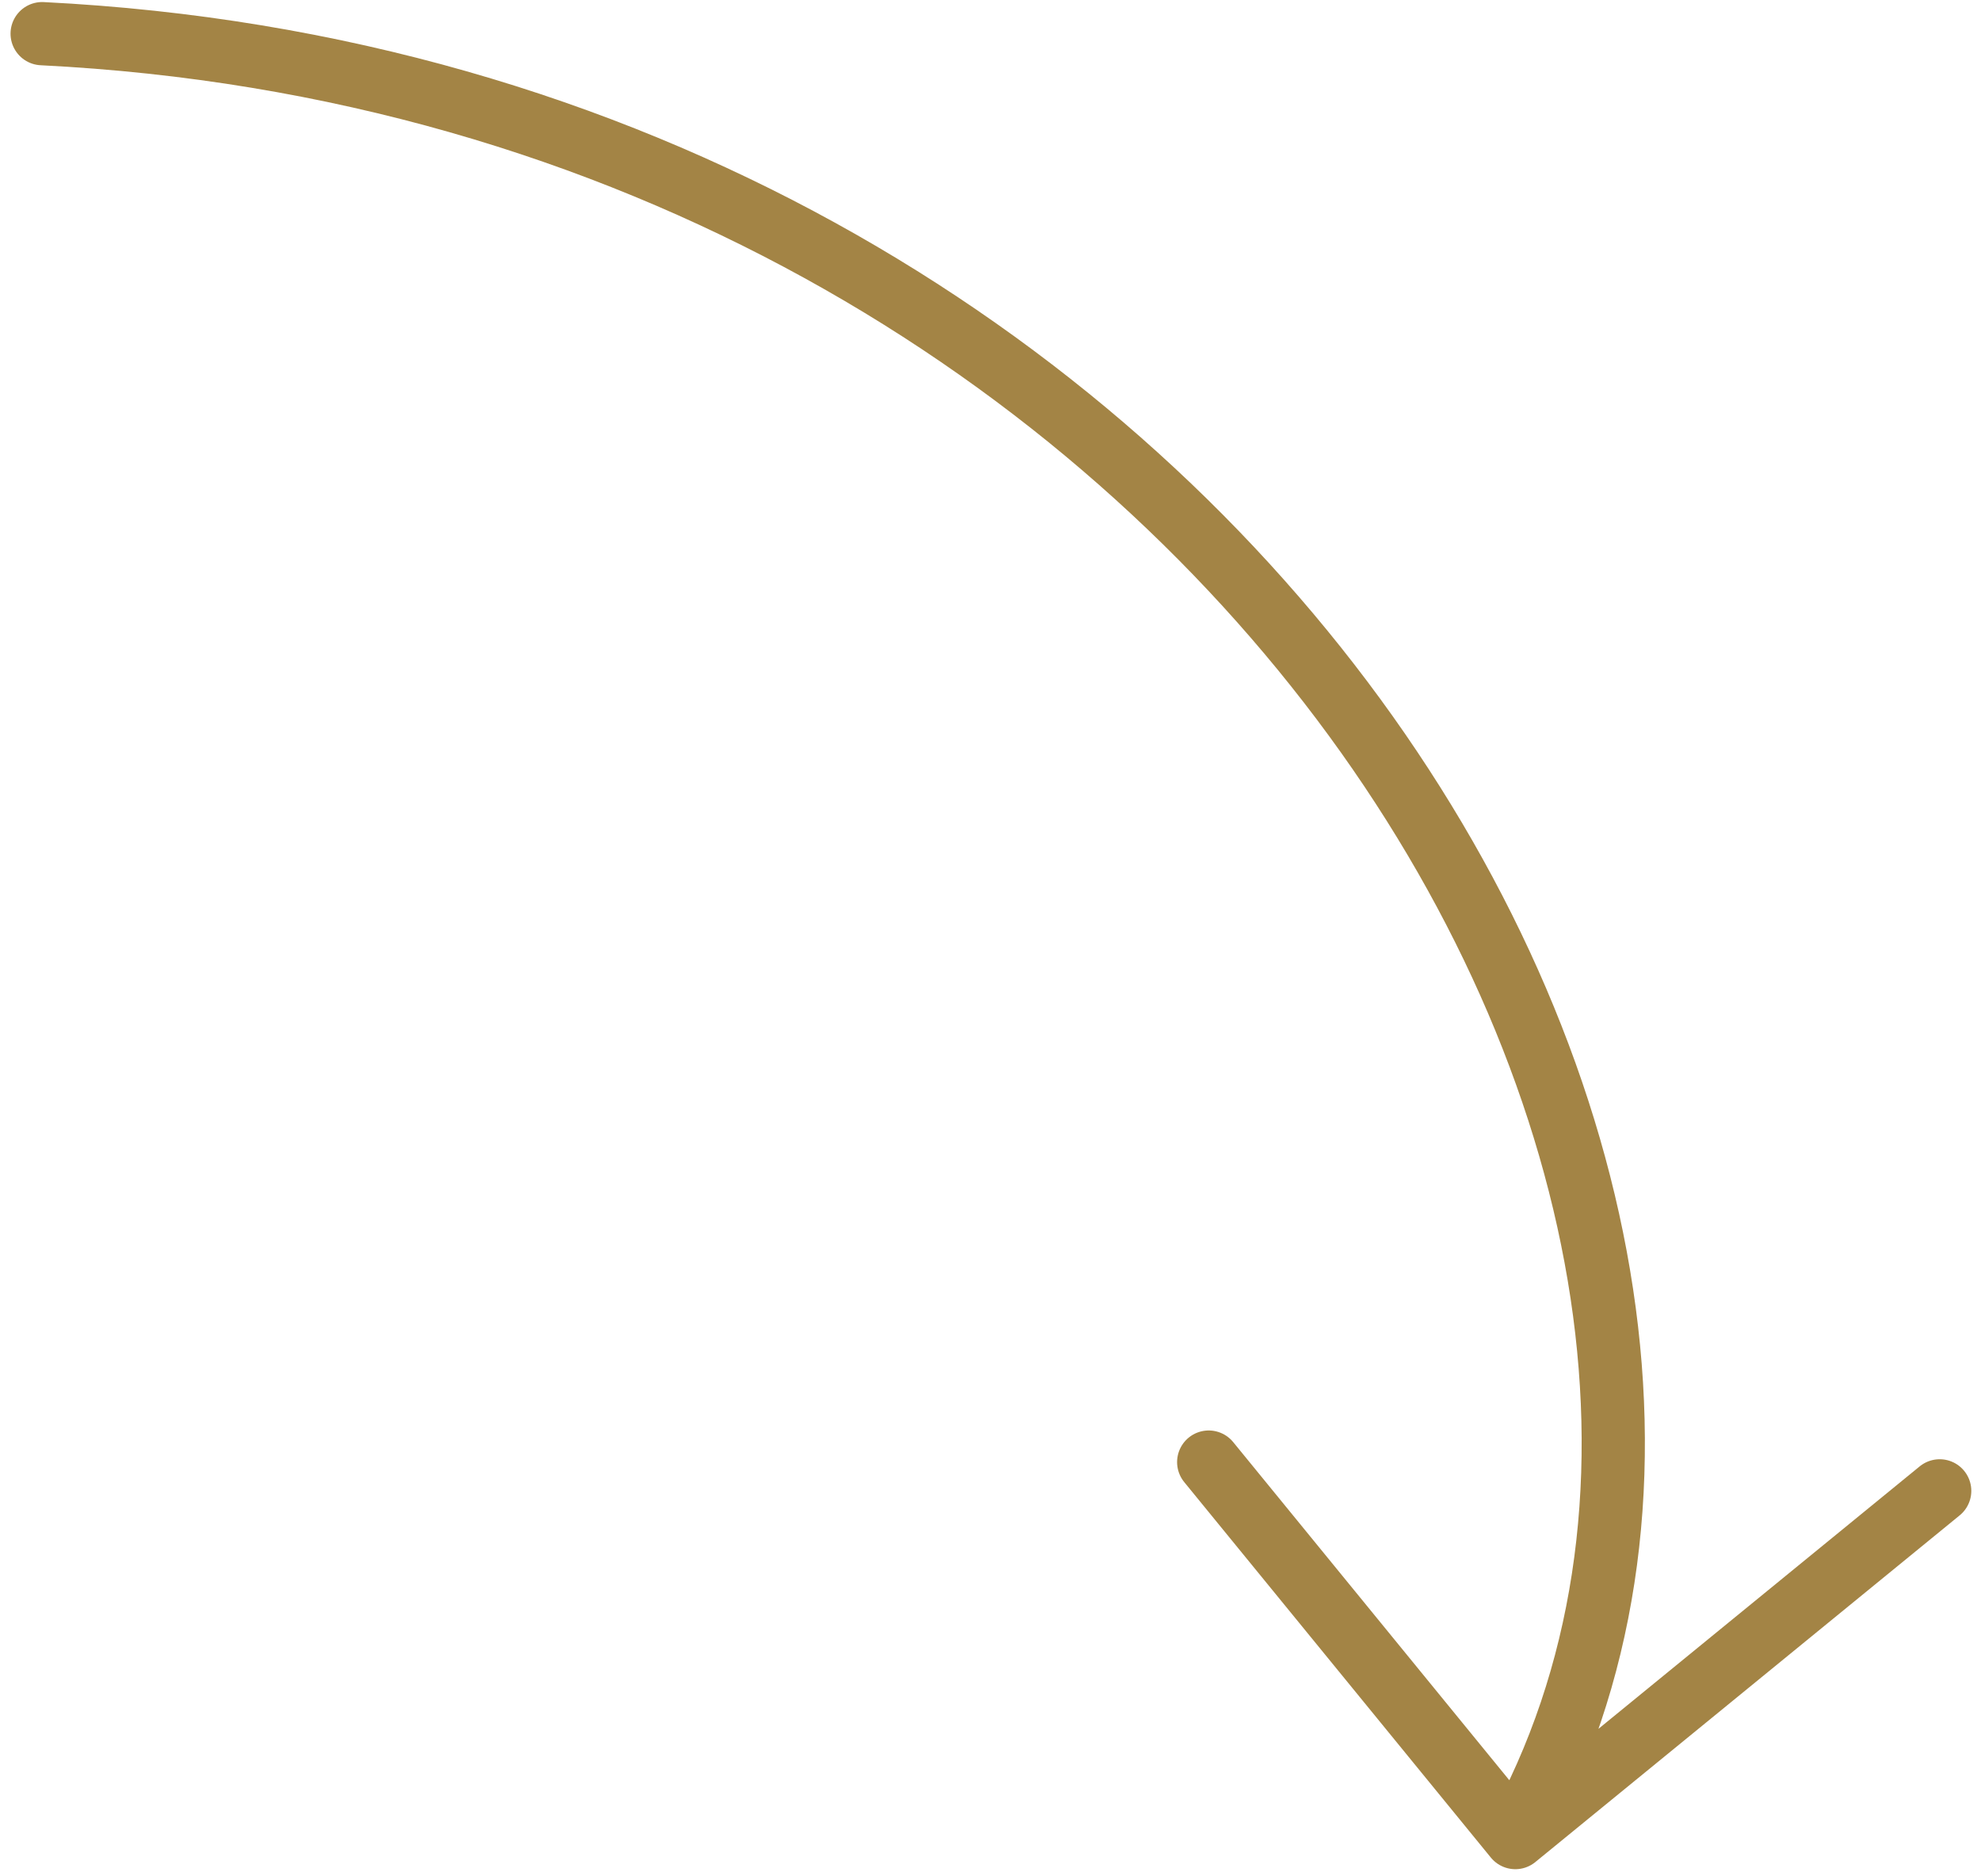 <?xml version="1.0" encoding="UTF-8"?> <svg xmlns="http://www.w3.org/2000/svg" width="94" height="89" viewBox="0 0 94 89" fill="none"> <path d="M2 1.597C57.863 4.386 88.899 56.766 71.904 87.176M71.904 87.176L57.354 69.363M71.904 87.176L92.04 70.728" stroke="#A38445" stroke-width="3" stroke-linecap="round" stroke-linejoin="round"></path> </svg> 